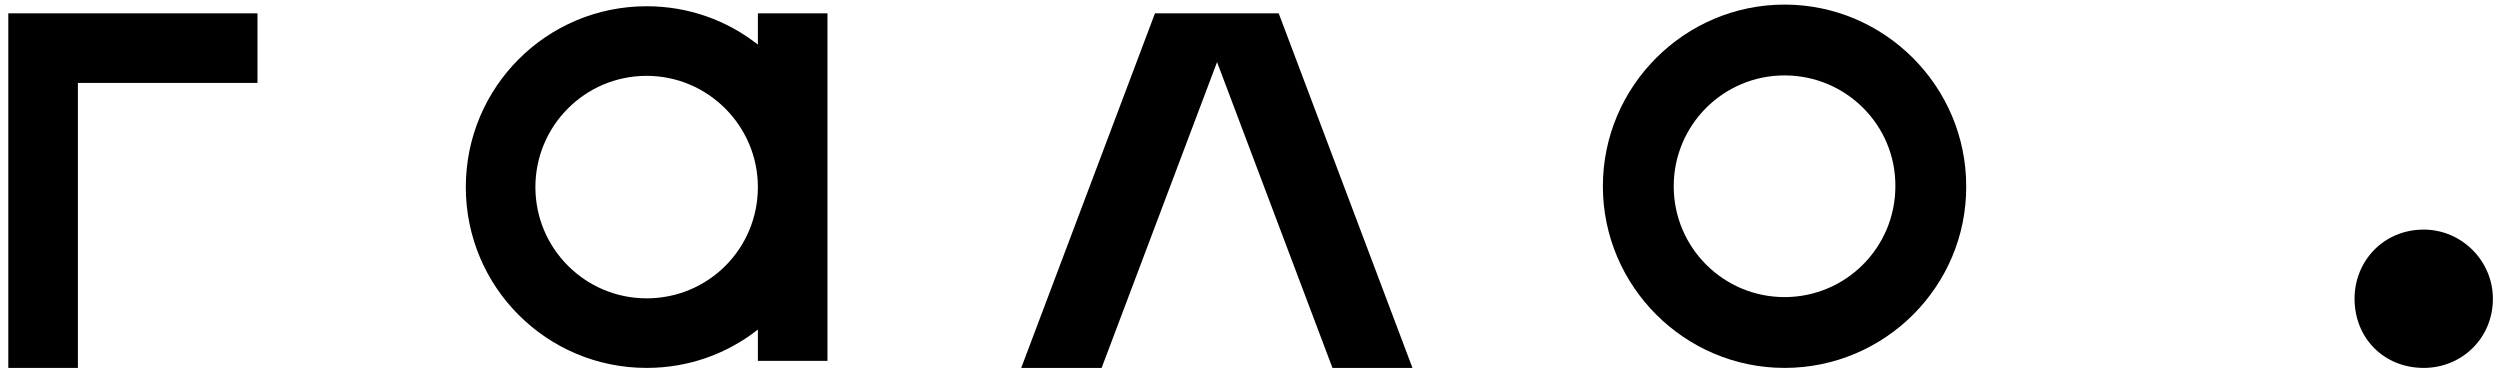 <?xml version="1.0" encoding="UTF-8"?> <svg xmlns="http://www.w3.org/2000/svg" width="140" height="21" viewBox="0 0 140 21" fill="none"><g clip-path="url(#clip0_7_93)"><path d="M36.212 16.707C32.782 16.707 29.982 13.93 29.982 10.477C29.982 7.047 32.758 4.247 36.212 4.247C39.642 4.247 42.441 7.047 42.441 10.477C42.441 13.93 39.665 16.707 36.212 16.707ZM42.441 0.747V2.497C40.715 1.143 38.568 0.35 36.212 0.35C30.611 0.35 26.085 4.877 26.085 10.477C26.085 16.077 30.611 20.603 36.212 20.603C38.568 20.603 40.715 19.81 42.441 18.457V20.207H46.338V0.747H42.441Z" fill="black"></path><path d="M64.678 0.747L57.188 20.603H61.691L68.155 3.477L74.618 20.603H79.098L71.608 0.747H64.678Z" fill="black"></path><path d="M135.728 20.603C137.852 20.603 139.602 18.947 139.602 16.73C139.602 14.607 137.852 12.857 135.728 12.857C133.488 12.857 131.855 14.607 131.855 16.73C131.855 18.947 133.512 20.603 135.728 20.603Z" fill="black"></path><path d="M0.465 20.603H4.362V4.643H14.418V0.747H0.465V20.603Z" fill="black"></path><path d="M99.935 4.223C96.505 4.223 93.728 7 93.728 10.43C93.728 13.86 96.505 16.637 99.935 16.637C103.365 16.637 106.141 13.86 106.141 10.43C106.165 7 103.365 4.223 99.935 4.223ZM99.935 20.603C94.335 20.603 89.761 16.03 89.761 10.43C89.761 4.83 94.335 0.257 99.935 0.257C105.535 0.257 110.108 4.83 110.108 10.43C110.131 16.03 105.558 20.603 99.935 20.603Z" fill="black"></path></g><defs><clipPath id="clip0_7_93"><rect width="140" height="21" fill="white"></rect></clipPath></defs></svg> 